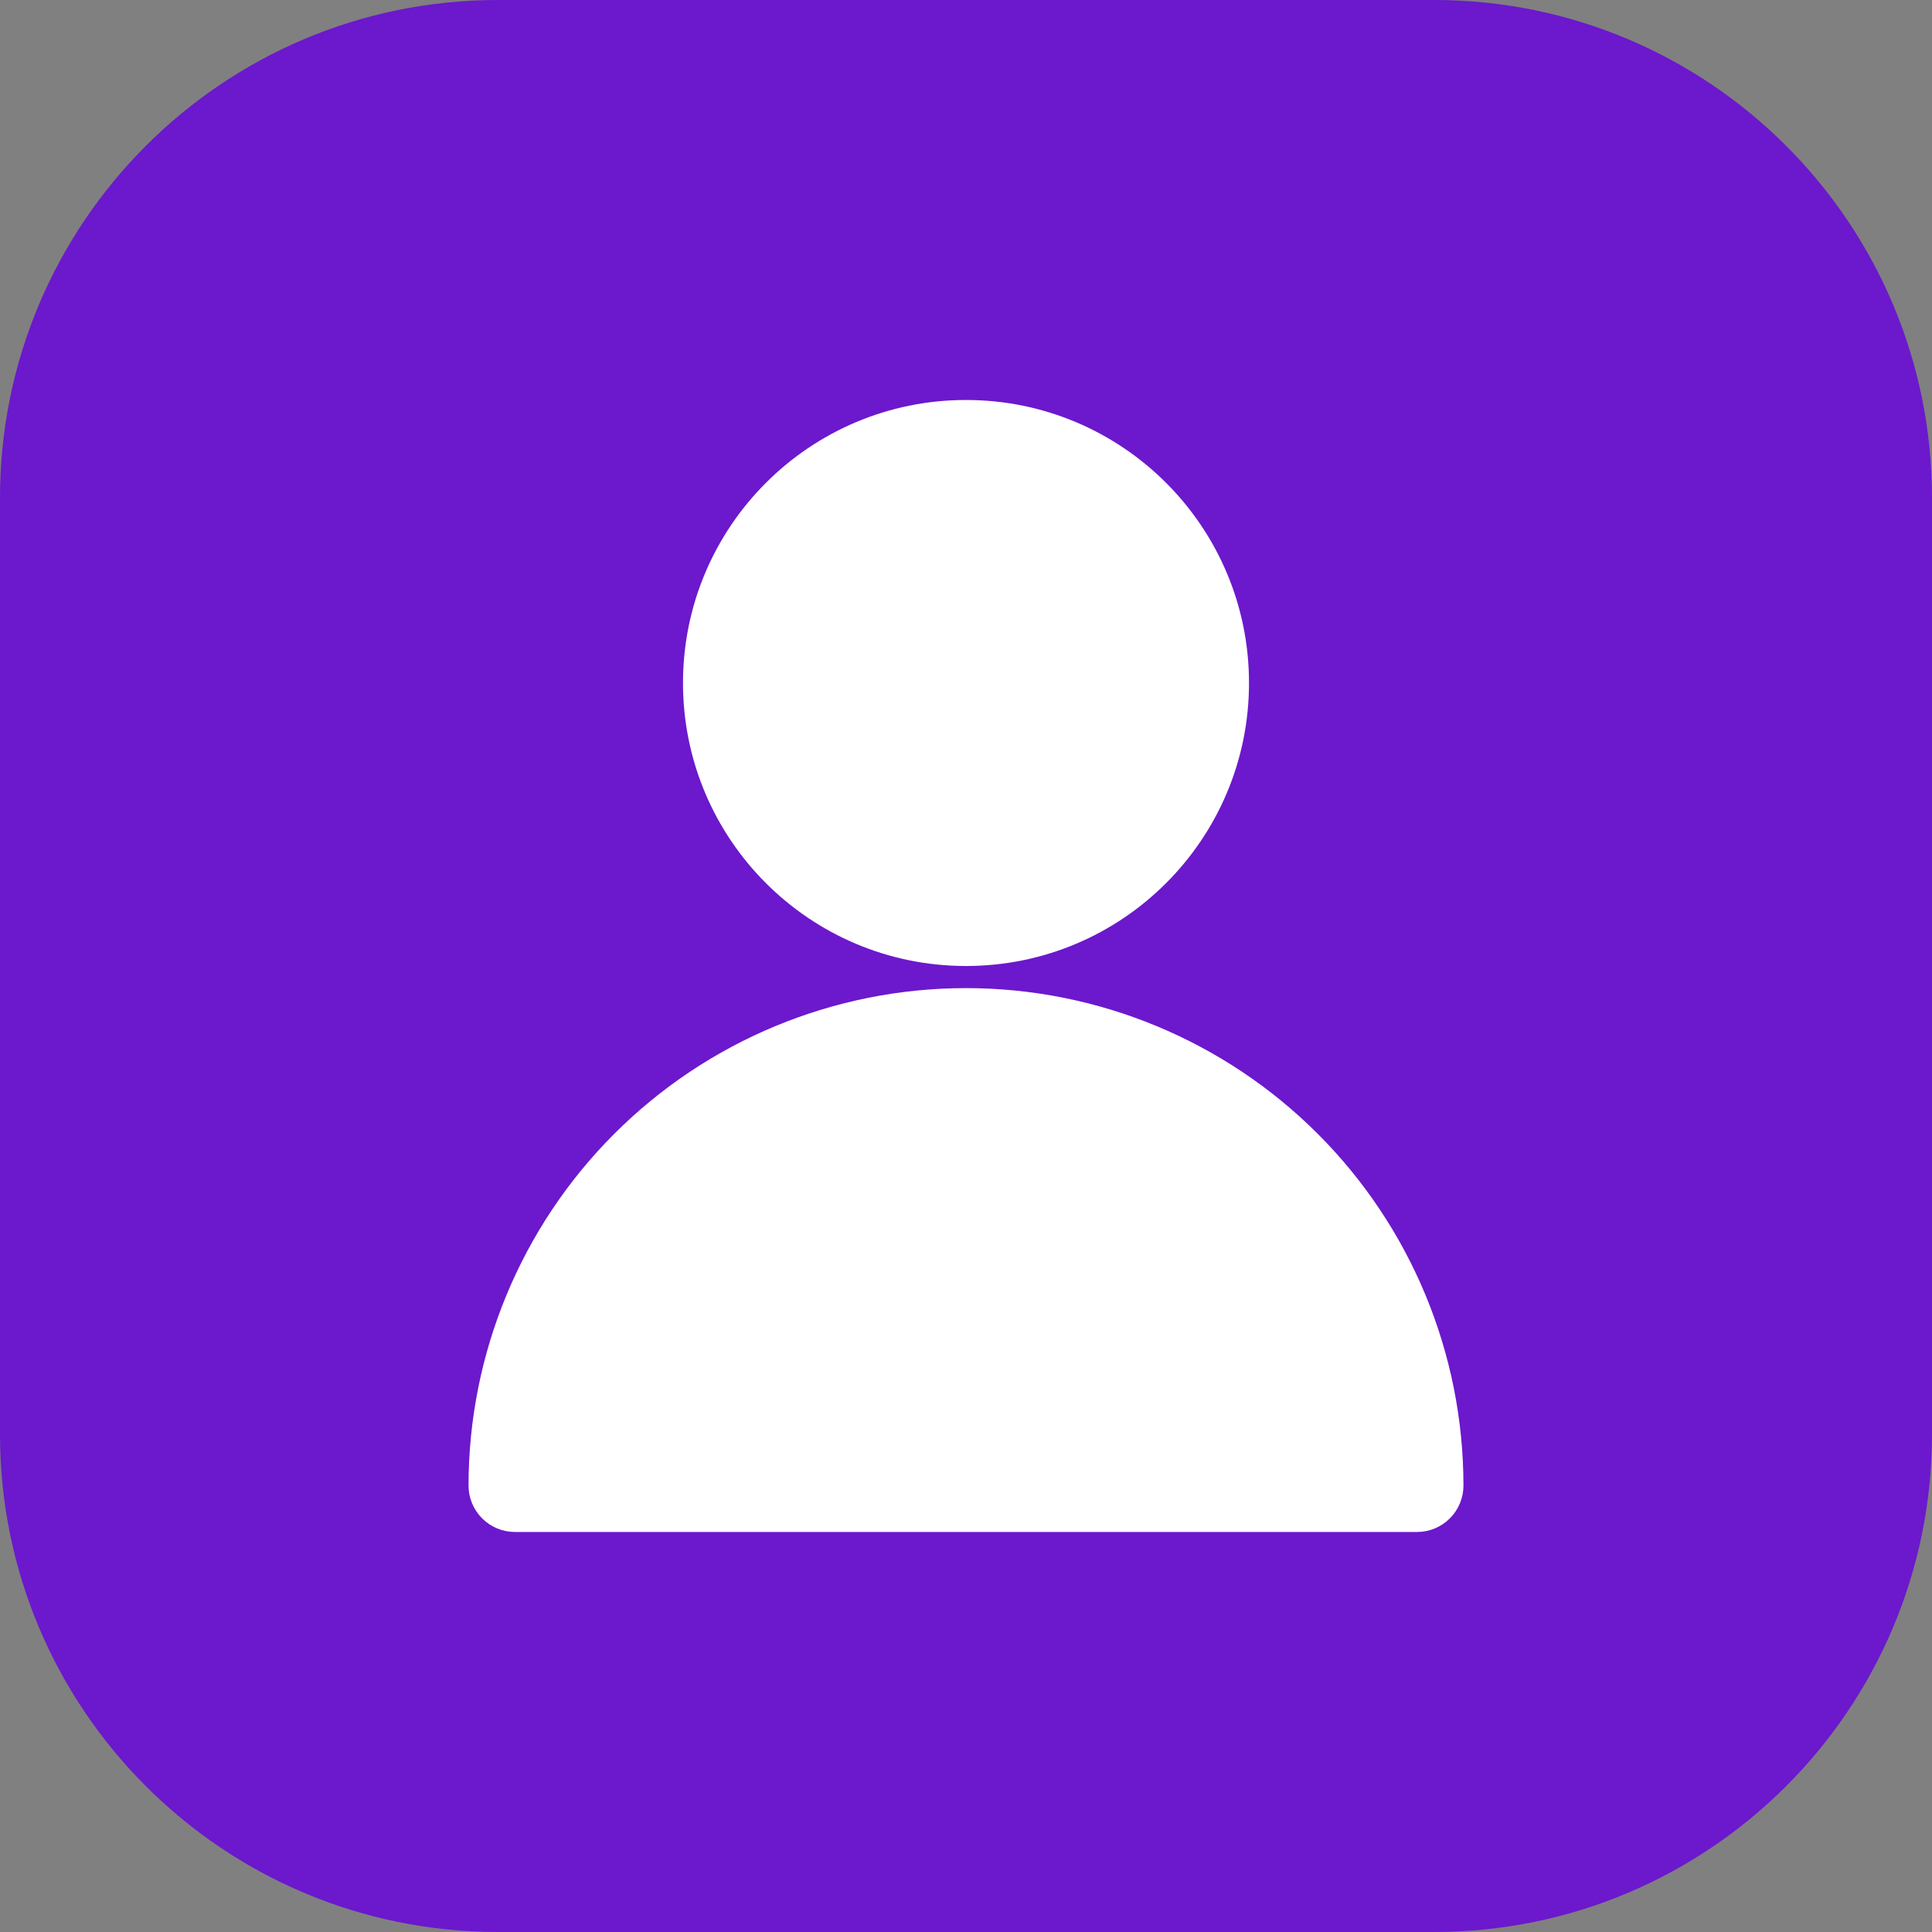 <svg width="512" height="512" viewBox="0 0 512 512" fill="none" xmlns="http://www.w3.org/2000/svg">
<rect x="0" y="0" width="512" height="512" fill="#808080" stroke="none"/>
<g clip-path="url(#clip0_6004_142)">
<path d="M512 380.04V131.96C512 59.081 452.919 0 380.04 0H131.96C59.081 0 0 59.081 0 131.96V380.04C0 452.919 59.081 512 131.96 512H380.04C452.919 512 512 452.919 512 380.04Z" fill="#6C18CD"/>
<path d="M256 261.86C290.963 261.863 324.493 275.753 349.215 300.475C373.937 325.197 387.827 358.727 387.83 393.69C387.83 395.305 387.512 396.905 386.894 398.397C386.276 399.889 385.37 401.245 384.227 402.387C383.085 403.53 381.729 404.436 380.237 405.054C378.745 405.672 377.145 405.99 375.53 405.99H136.47C134.855 405.99 133.255 405.672 131.763 405.054C130.271 404.436 128.915 403.53 127.773 402.387C126.63 401.245 125.724 399.889 125.106 398.397C124.488 396.905 124.17 395.305 124.17 393.69C124.173 358.727 138.063 325.197 162.785 300.475C187.507 275.753 221.037 261.863 256 261.86Z" fill="white"/>
<path d="M256 256C297.421 256 331 222.421 331 181C331 139.579 297.421 106 256 106C214.579 106 181 139.579 181 181C181 222.421 214.579 256 256 256Z" fill="white"/>
</g>
<defs>
<clipPath id="clip0_6004_142">
<rect width="512" height="512" fill="white"/>
</clipPath>
</defs>
</svg>
